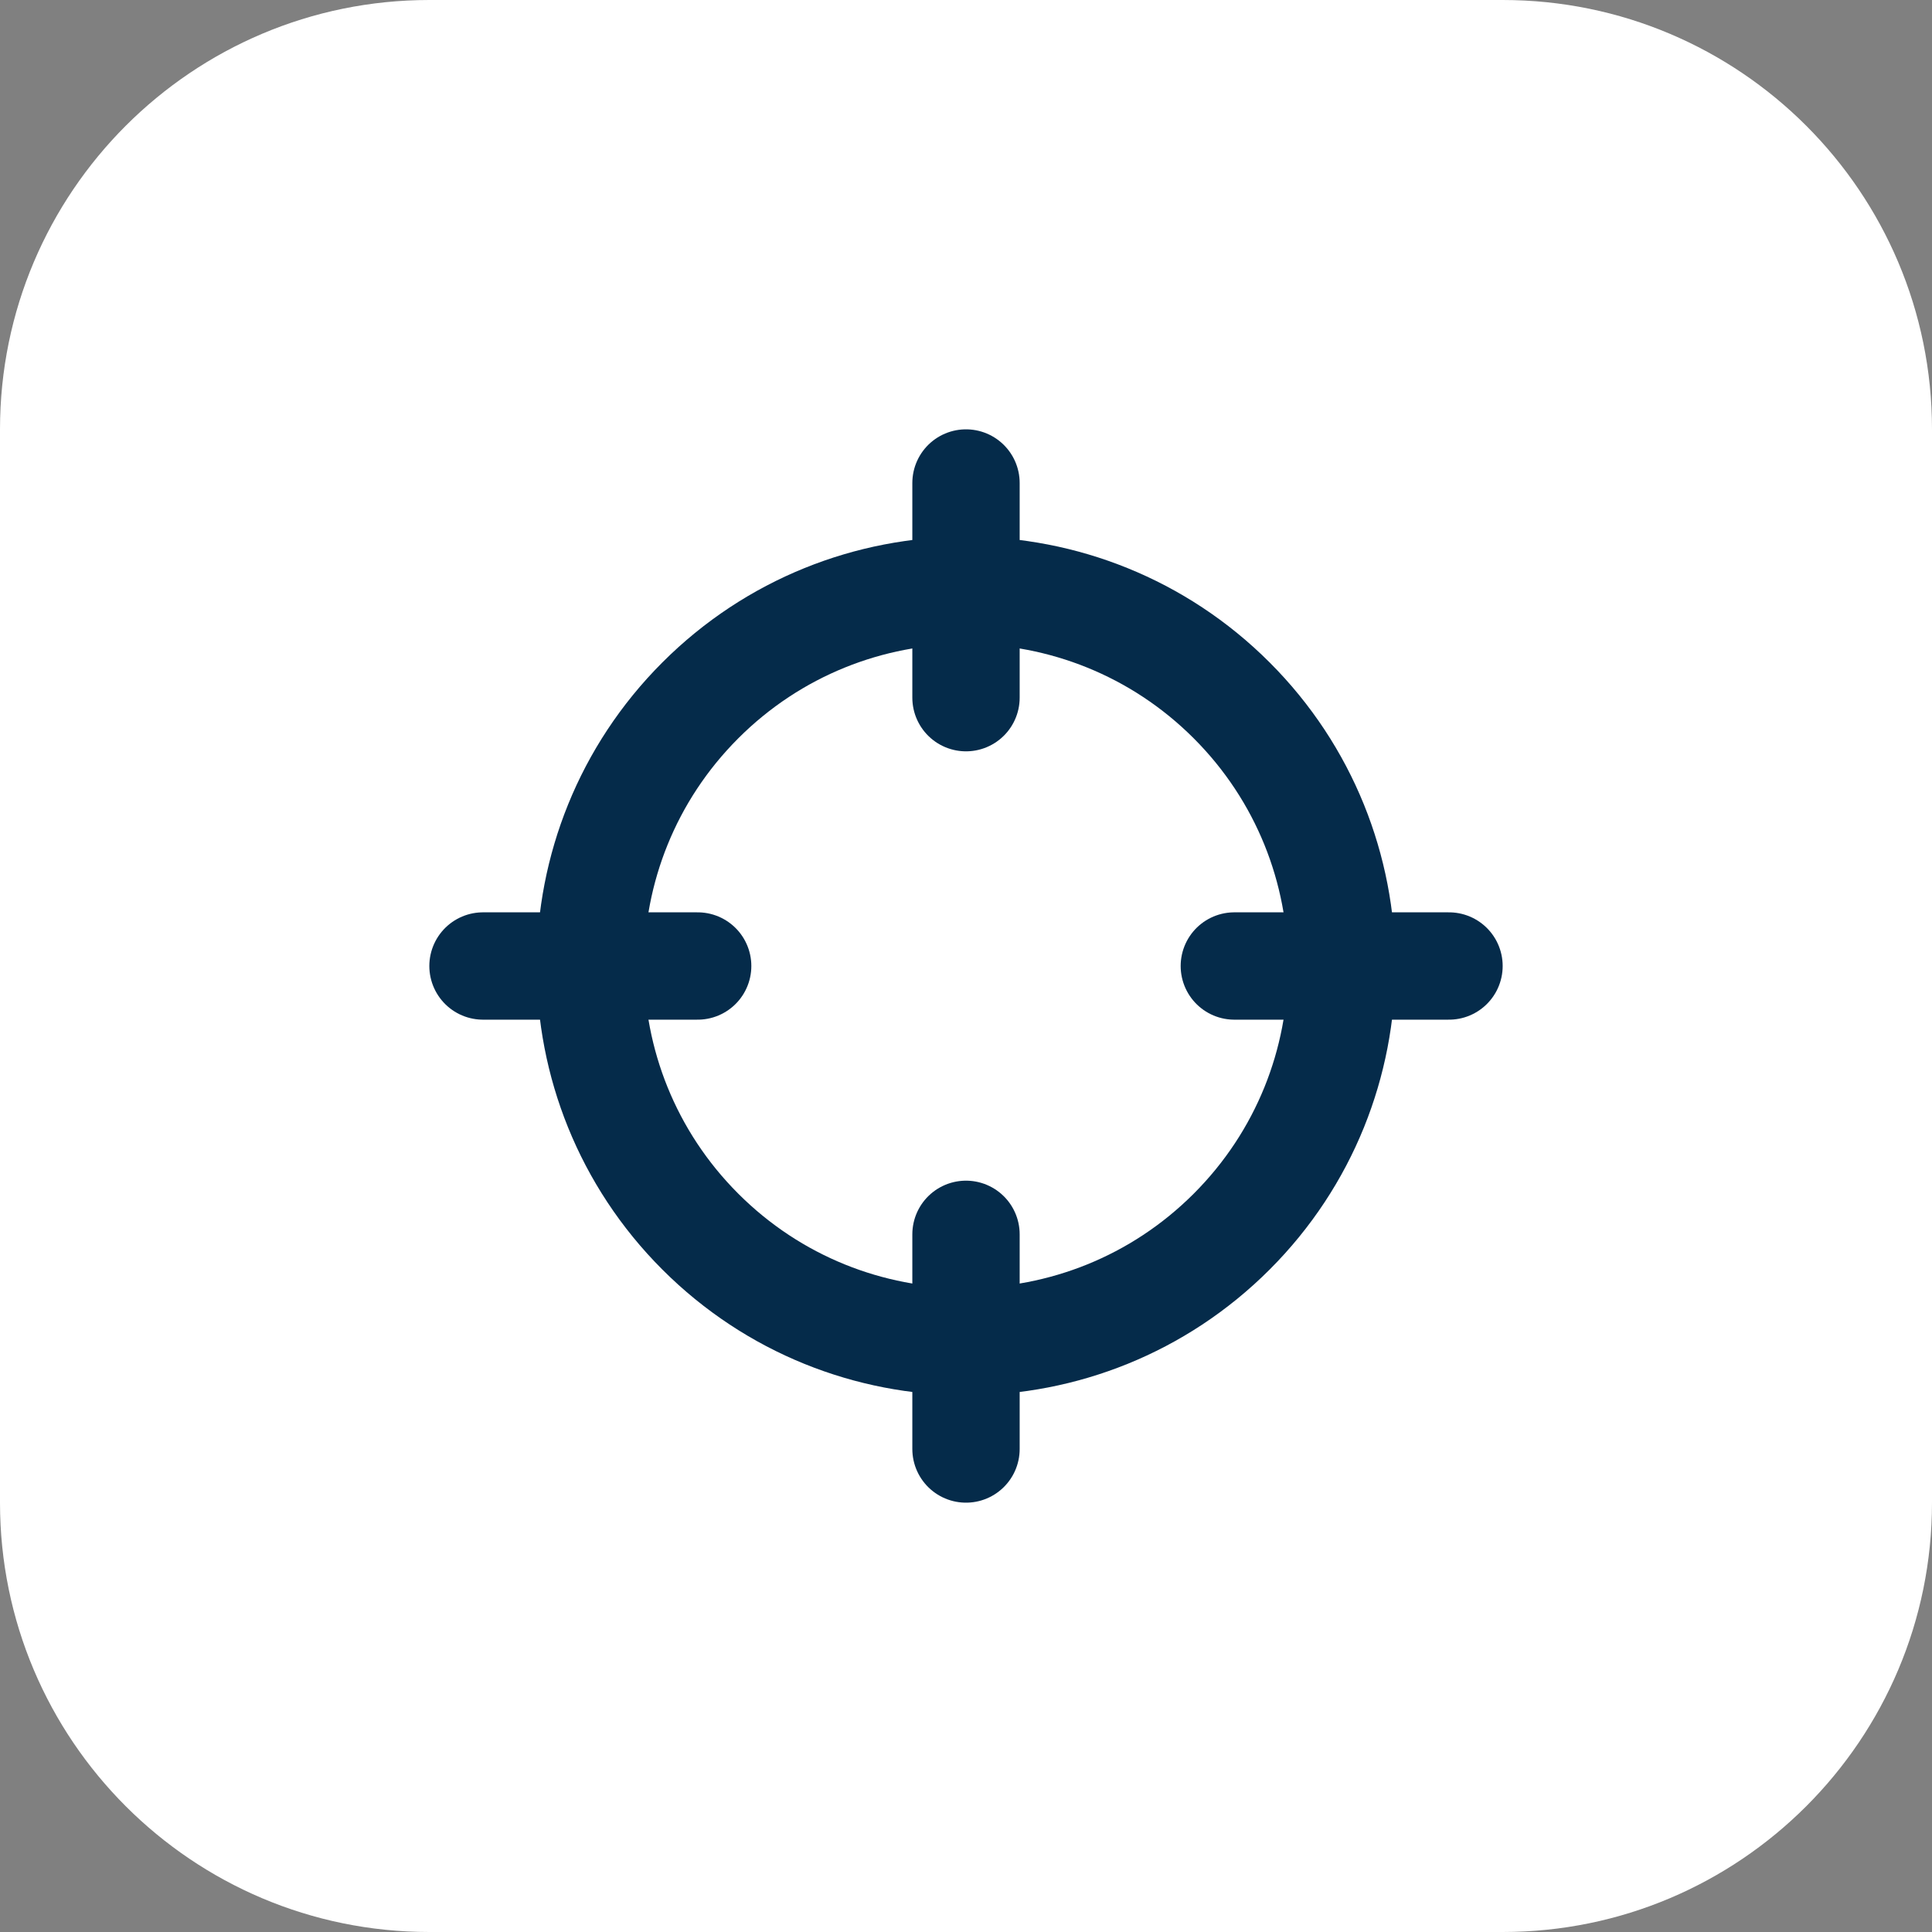 <svg width="54" height="54" viewBox="0 0 54 54" fill="none" xmlns="http://www.w3.org/2000/svg">
<rect x="0" y="0" width="54" height="54" fill="#808080" stroke="none"/>
<path d="M0 12C0 5.373 5.373 0 12 0H42C48.627 0 54 5.373 54 12V42C54 48.627 48.627 54 42 54H12C5.373 54 0 48.627 0 42V12Z" fill="white"/>
<g clip-path="url(#clip0_3761_9040)">
<path d="M34.425 19.575C38.525 23.676 38.525 30.324 34.425 34.425C30.324 38.525 23.676 38.525 19.575 34.425C15.475 30.324 15.475 23.676 19.575 19.575C23.676 15.475 30.324 15.475 34.425 19.575Z" stroke="#052B4A" stroke-width="3" stroke-linecap="round" stroke-linejoin="round"/>
<path d="M27 40.5V34.5" stroke="#052B4A" stroke-width="3" stroke-linecap="round" stroke-linejoin="round"/>
<path d="M27 13.5V19.5" stroke="#052B4A" stroke-width="3" stroke-linecap="round" stroke-linejoin="round"/>
<path d="M19.5 27H13.5" stroke="#052B4A" stroke-width="3" stroke-linecap="round" stroke-linejoin="round"/>
<path d="M40.5 27H34.5" stroke="#052B4A" stroke-width="3" stroke-linecap="round" stroke-linejoin="round"/>
</g>
<defs>
<clipPath id="clip0_3761_9040">
<rect width="36" height="36" fill="white" transform="translate(9 9)"/>
</clipPath>
</defs>
</svg>
